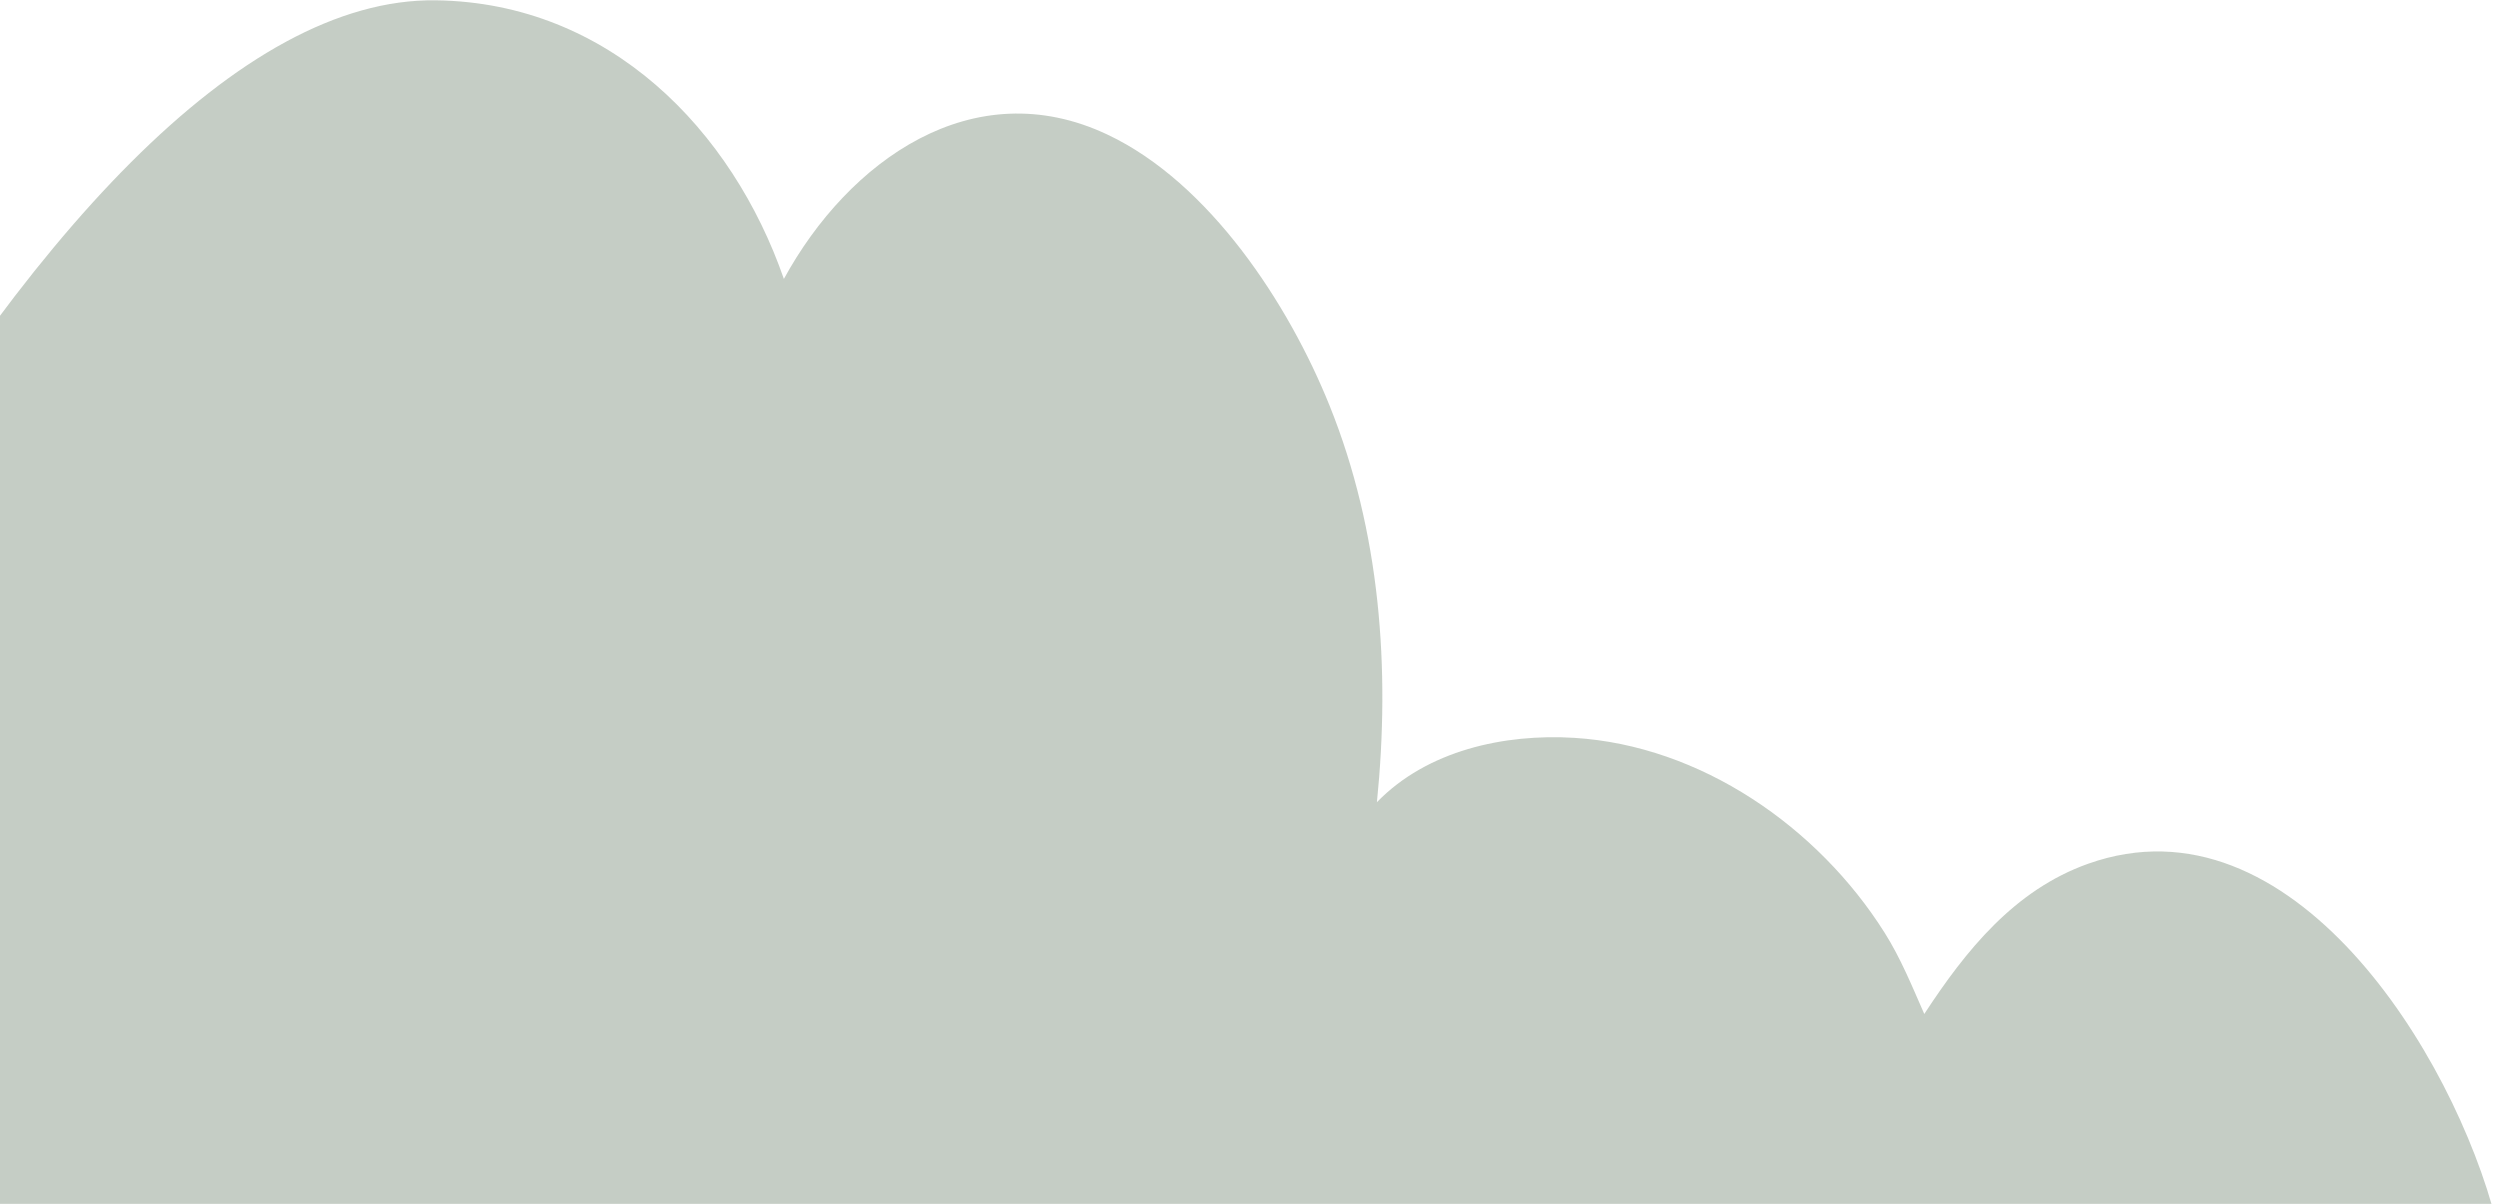 <svg xmlns="http://www.w3.org/2000/svg" width="650" height="313" viewBox="0 0 650 313" fill="none">
    <path opacity="0.3" d="M241.353 810.801L649.014 317.51L649.017 317.513C638.017 274.266 595.862 205.795 542.958 224.559C523.763 231.368 511.11 247.11 500.313 263.636C497.145 256.439 494.194 249.149 489.979 242.468C472.65 214.991 442.151 193.857 409.278 191.838C391.16 190.727 371.055 195.096 358 208.57C361.511 173.783 358.865 138.179 345.698 105.483C335.014 78.953 314.479 47.544 287.956 35.001C252.962 18.45 220.544 41.873 203.81 72.519C190.438 33.998 158.572 0.695 113.304 0.08C11.705 -1.3 -113.494 251.161 -170.879 470.128L241.353 810.801Z" fill="#3F593F"/>
</svg>
